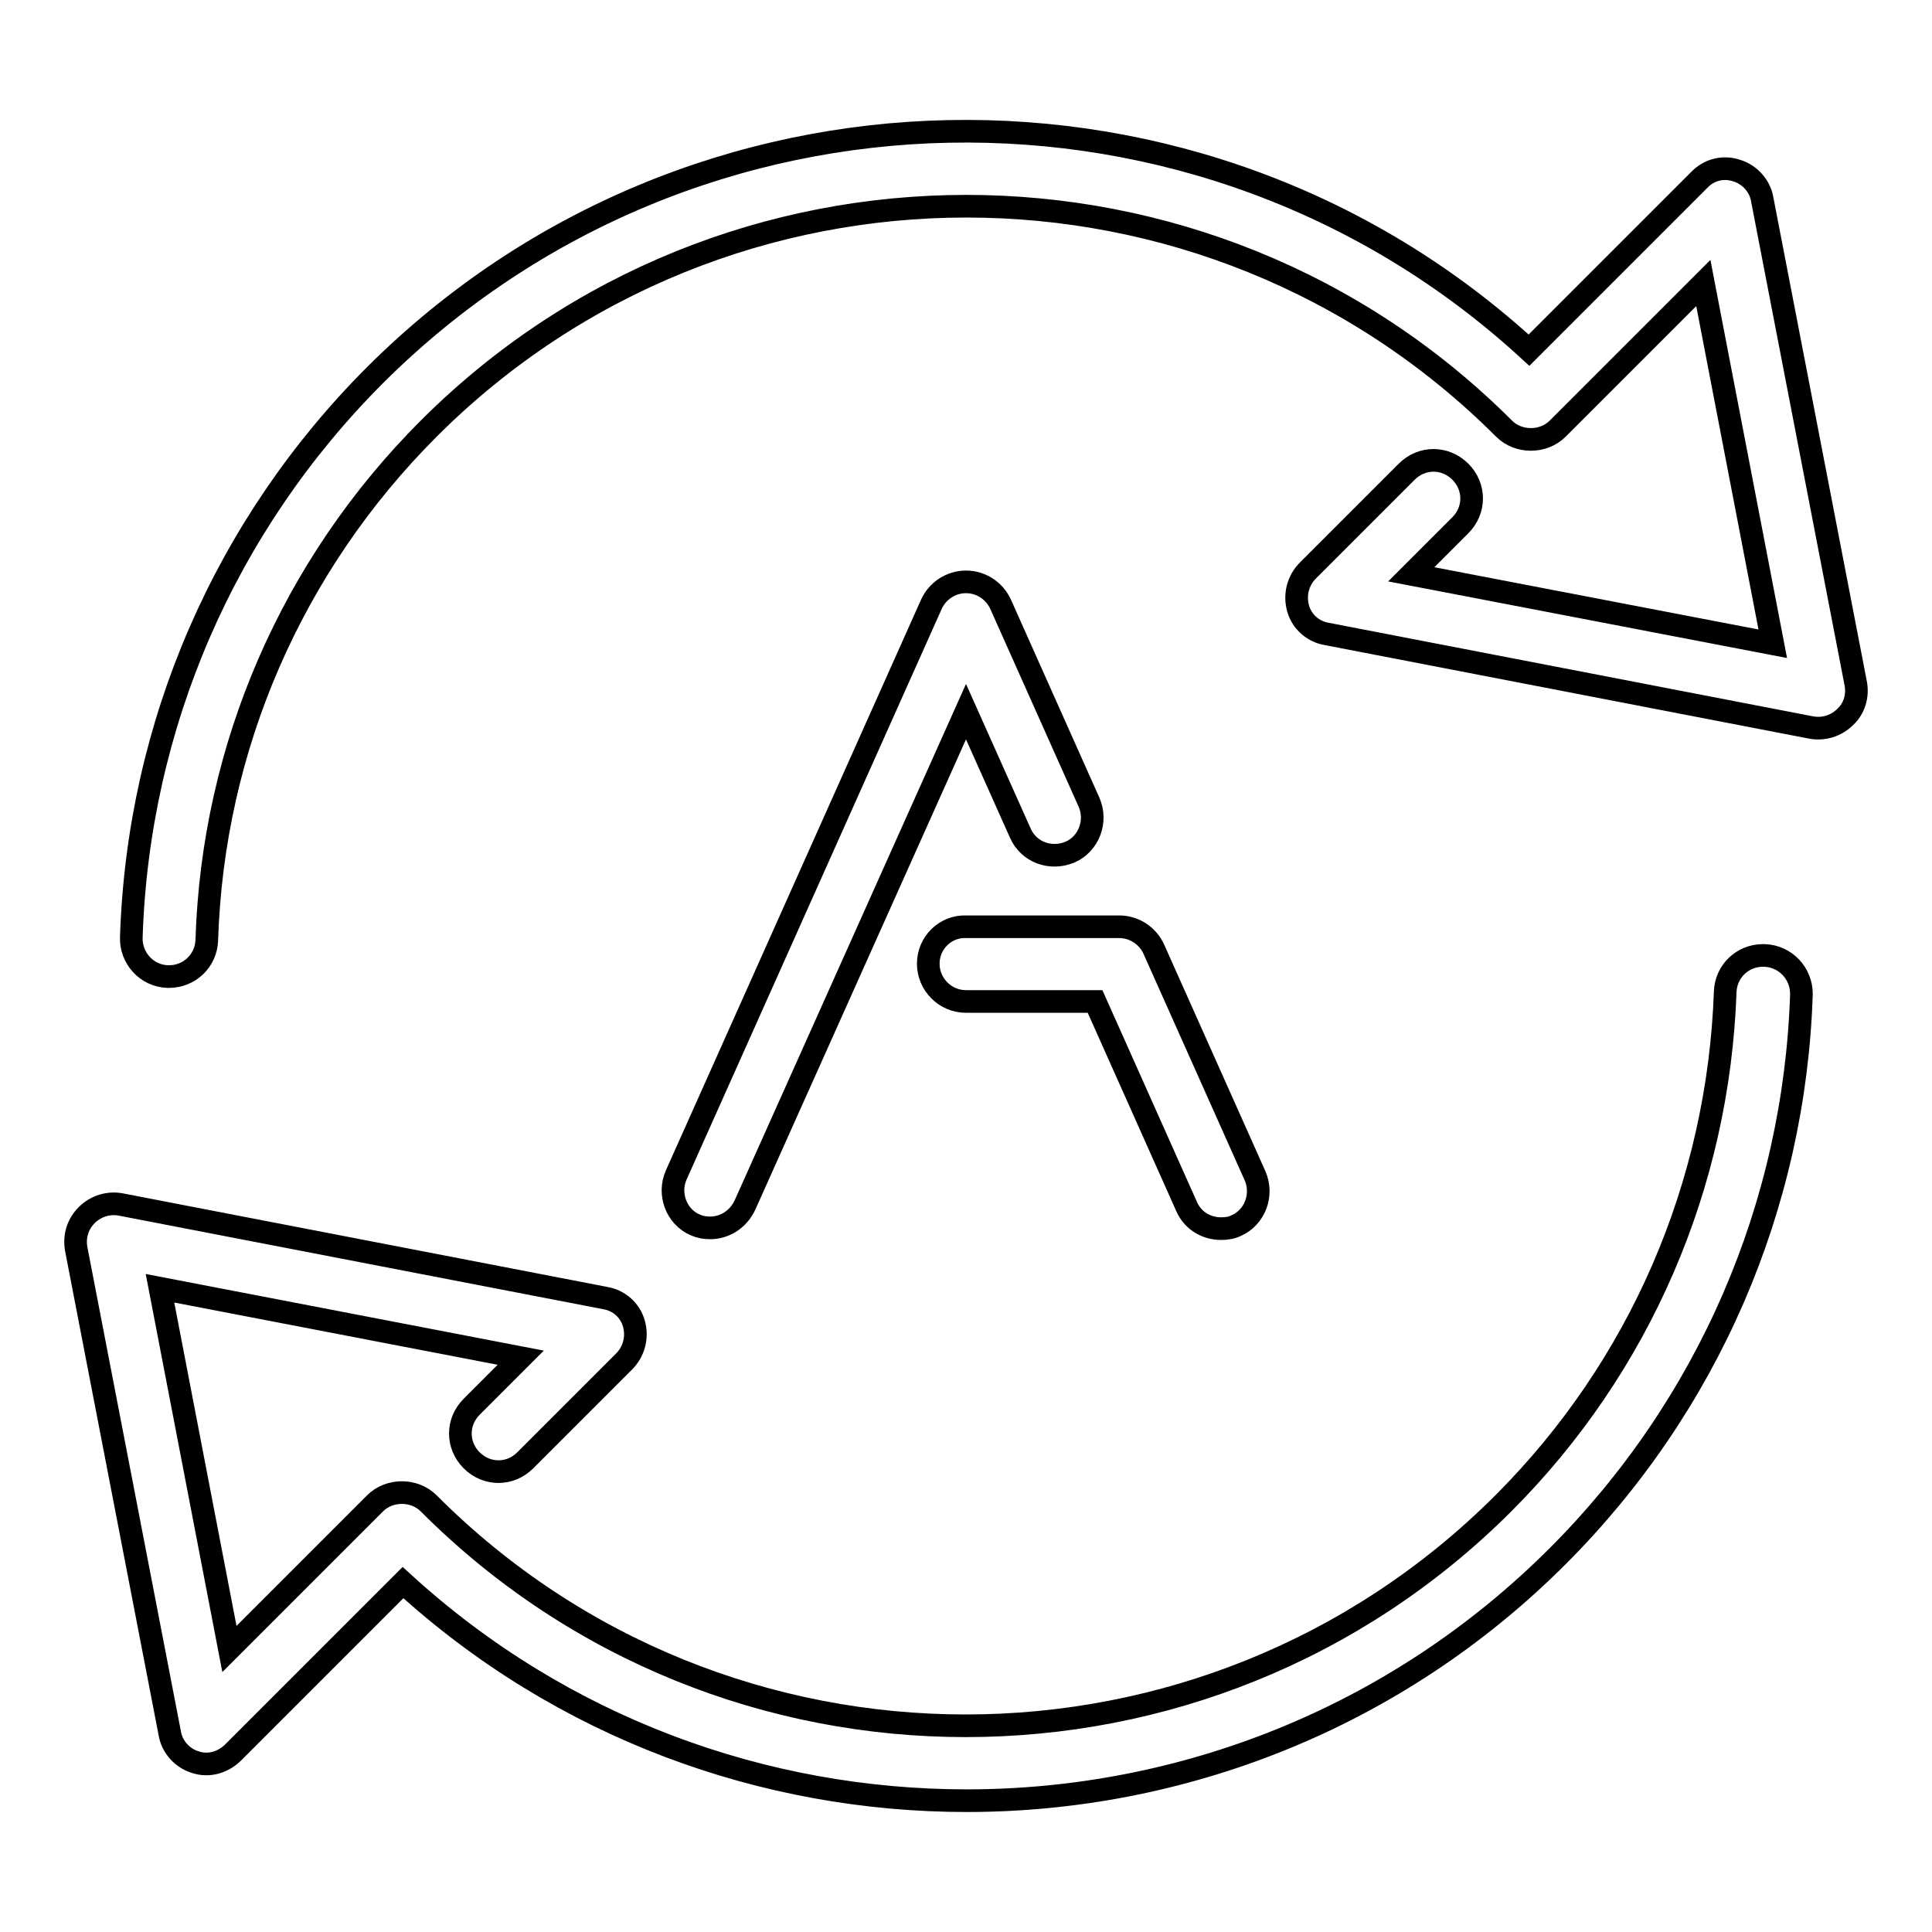 <?xml version="1.0" encoding="utf-8"?>
<!-- Svg Vector Icons : http://www.onlinewebfonts.com/icon -->
<!DOCTYPE svg PUBLIC "-//W3C//DTD SVG 1.1//EN" "http://www.w3.org/Graphics/SVG/1.1/DTD/svg11.dtd">
<svg version="1.1" xmlns="http://www.w3.org/2000/svg" xmlns:xlink="http://www.w3.org/1999/xlink" x="0px" y="0px" viewBox="0 0 256 256" enable-background="new 0 0 256 256" xml:space="preserve">
<g><g><g><path stroke-width="3" fill-opacity="0" stroke="#000000"  d="M132.6,80.1c-0.8-1.8-2.6-3-4.6-3s-3.8,1.2-4.6,3l-33.8,75.6c-1.1,2.5,0,5.5,2.5,6.6c0.7,0.3,1.3,0.4,2,0.4c1.9,0,3.7-1.1,4.6-3L128,94.3l7.2,16.1c1.1,2.5,4,3.6,6.6,2.5c2.5-1.1,3.6-4.1,2.5-6.6L132.6,80.1z"/><path stroke-width="3" fill-opacity="0" stroke="#000000"  d="M123,127.7c0,2.7,2.2,5,5,5h17.1l12.1,27.1c0.8,1.9,2.6,3,4.6,3c0.7,0,1.4-0.1,2-0.4c2.5-1.1,3.6-4.1,2.5-6.6l-13.4-30c-0.8-1.8-2.6-3-4.6-3H128C125.3,122.7,123,124.9,123,127.7z"/><path stroke-width="3" fill-opacity="0" stroke="#000000"  d="M245.9,90.6l-12.4-64.2c-0.3-1.8-1.7-3.3-3.4-3.8c-1.8-0.6-3.7-0.1-5,1.3l-22.5,22.5C159.3,6.6,91.7,7.8,49.7,49.7c-19.9,19.9-31.4,46.4-32.3,74.5c-0.1,2.7,2,5.1,4.8,5.2c0,0,0.1,0,0.2,0c2.7,0,4.9-2.1,5-4.8C28.2,99,38.7,74.9,56.8,56.8c39.3-39.3,103.2-39.3,142.5,0c1.9,1.9,5.2,1.9,7.1,0l19.3-19.3l9.2,47.8L187,76.1l6.5-6.5c2-2,2-5.1,0-7.1c-2-2-5.1-2-7.1,0l-13.1,13.1c-1.3,1.3-1.8,3.2-1.3,5c0.5,1.8,2,3.1,3.8,3.4l64.2,12.4c1.6,0.3,3.3-0.2,4.5-1.4C245.7,93.9,246.2,92.2,245.9,90.6z"/><path stroke-width="3" fill-opacity="0" stroke="#000000"  d="M233.8,126.6c0,0-0.1,0-0.2,0c-2.7,0-4.9,2.1-5,4.8c-0.9,25.6-11.3,49.7-29.4,67.8c-39.3,39.3-103.2,39.3-142.4,0c-1.9-1.9-5.2-1.9-7.1,0l-19.3,19.3l-9.2-47.8l47.8,9.2l-6.5,6.5c-2,2-2,5.1,0,7.1s5.1,2,7.1,0l13.1-13.1c1.3-1.3,1.8-3.2,1.3-5c-0.5-1.8-2-3.1-3.8-3.4l-64.2-12.4c-1.6-0.3-3.3,0.2-4.5,1.4c-1.2,1.2-1.7,2.8-1.4,4.5l12.4,64.2c0.3,1.8,1.7,3.3,3.4,3.8c1.8,0.6,3.7,0,5-1.3l22.5-22.5c21.1,19.3,47.9,28.9,74.7,28.9c28.3,0,56.7-10.8,78.3-32.4c19.9-19.9,31.4-46.4,32.3-74.5C238.7,129,236.6,126.7,233.8,126.6z"/></g><g></g><g></g><g></g><g></g><g></g><g></g><g></g><g></g><g></g><g></g><g></g><g></g><g></g><g></g><g></g></g></g>
</svg>
